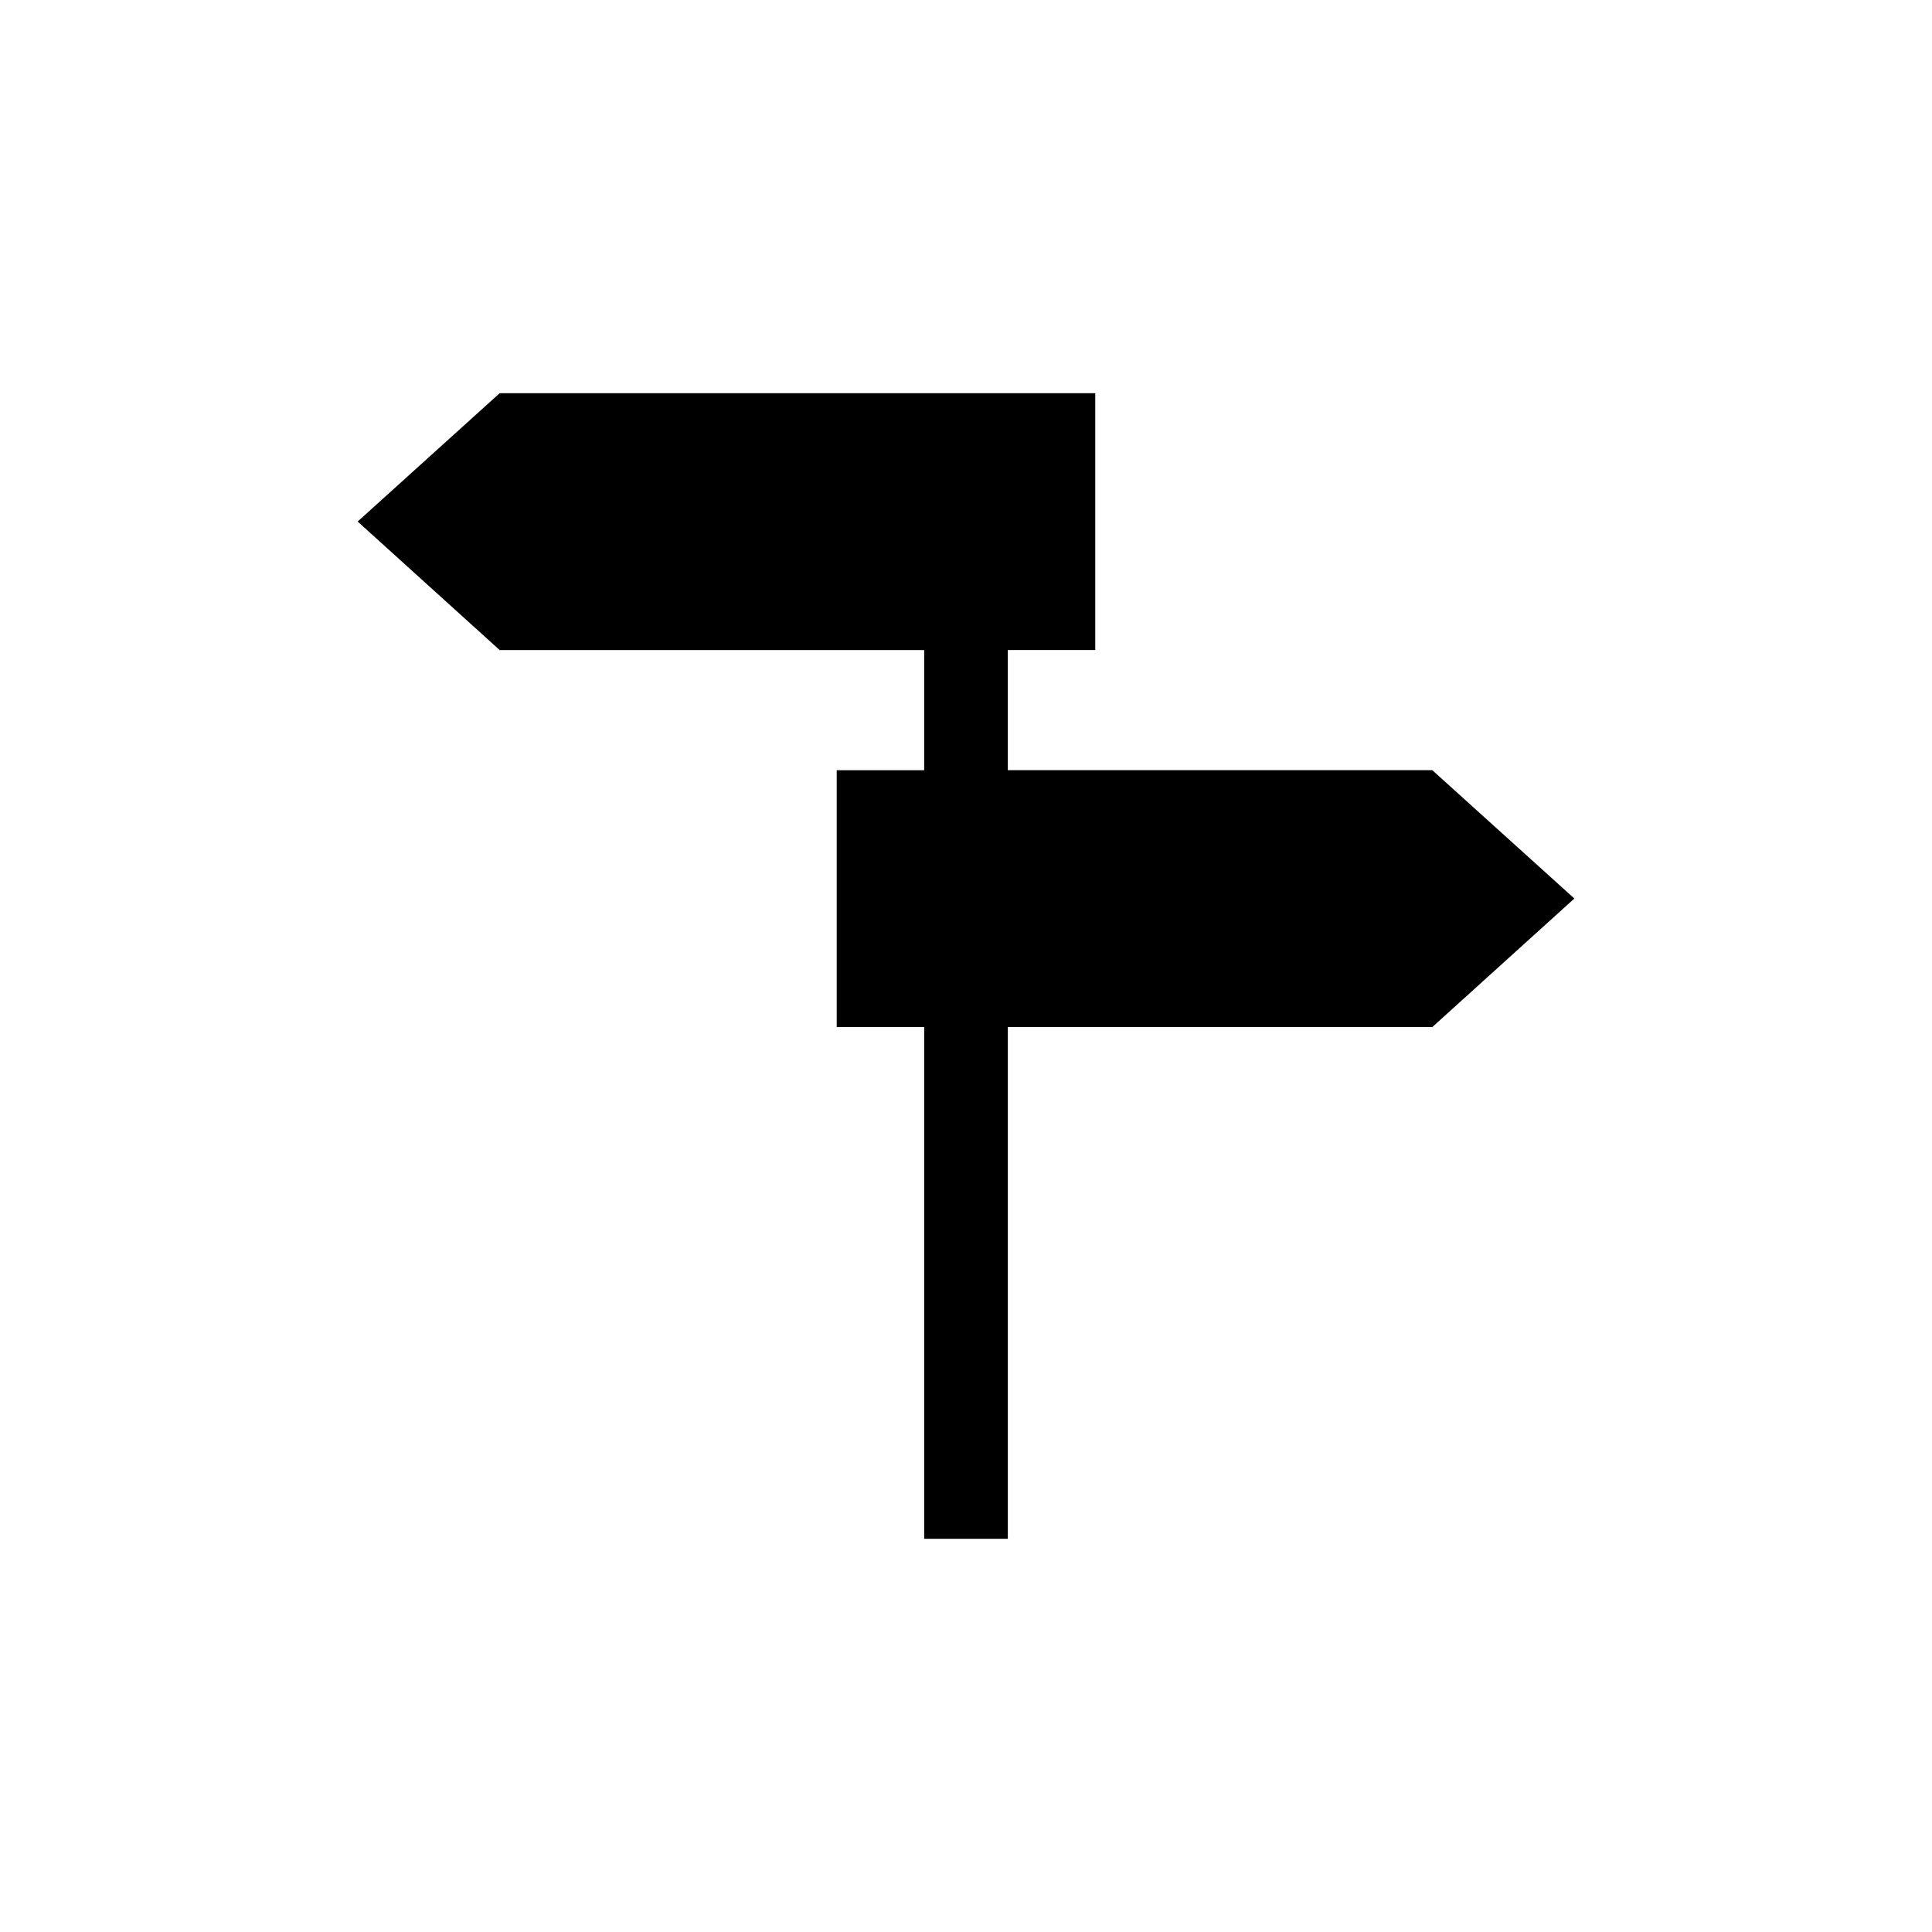 <?xml version="1.0" encoding="UTF-8"?>
<!-- Uploaded to: ICON Repo, www.svgrepo.com, Generator: ICON Repo Mixer Tools -->
<svg fill="#000000" width="800px" height="800px" version="1.1" viewBox="144 144 512 512" xmlns="http://www.w3.org/2000/svg">
 <path d="m523.58 348.11h-112.5v-31.84h23.176v-68.066h-157.84l-37.633 34.008 37.633 34.059h112.5v31.84h-23.176v68.066h23.176v135.62h22.168v-135.62h112.5l37.637-34.059z"/>
</svg>